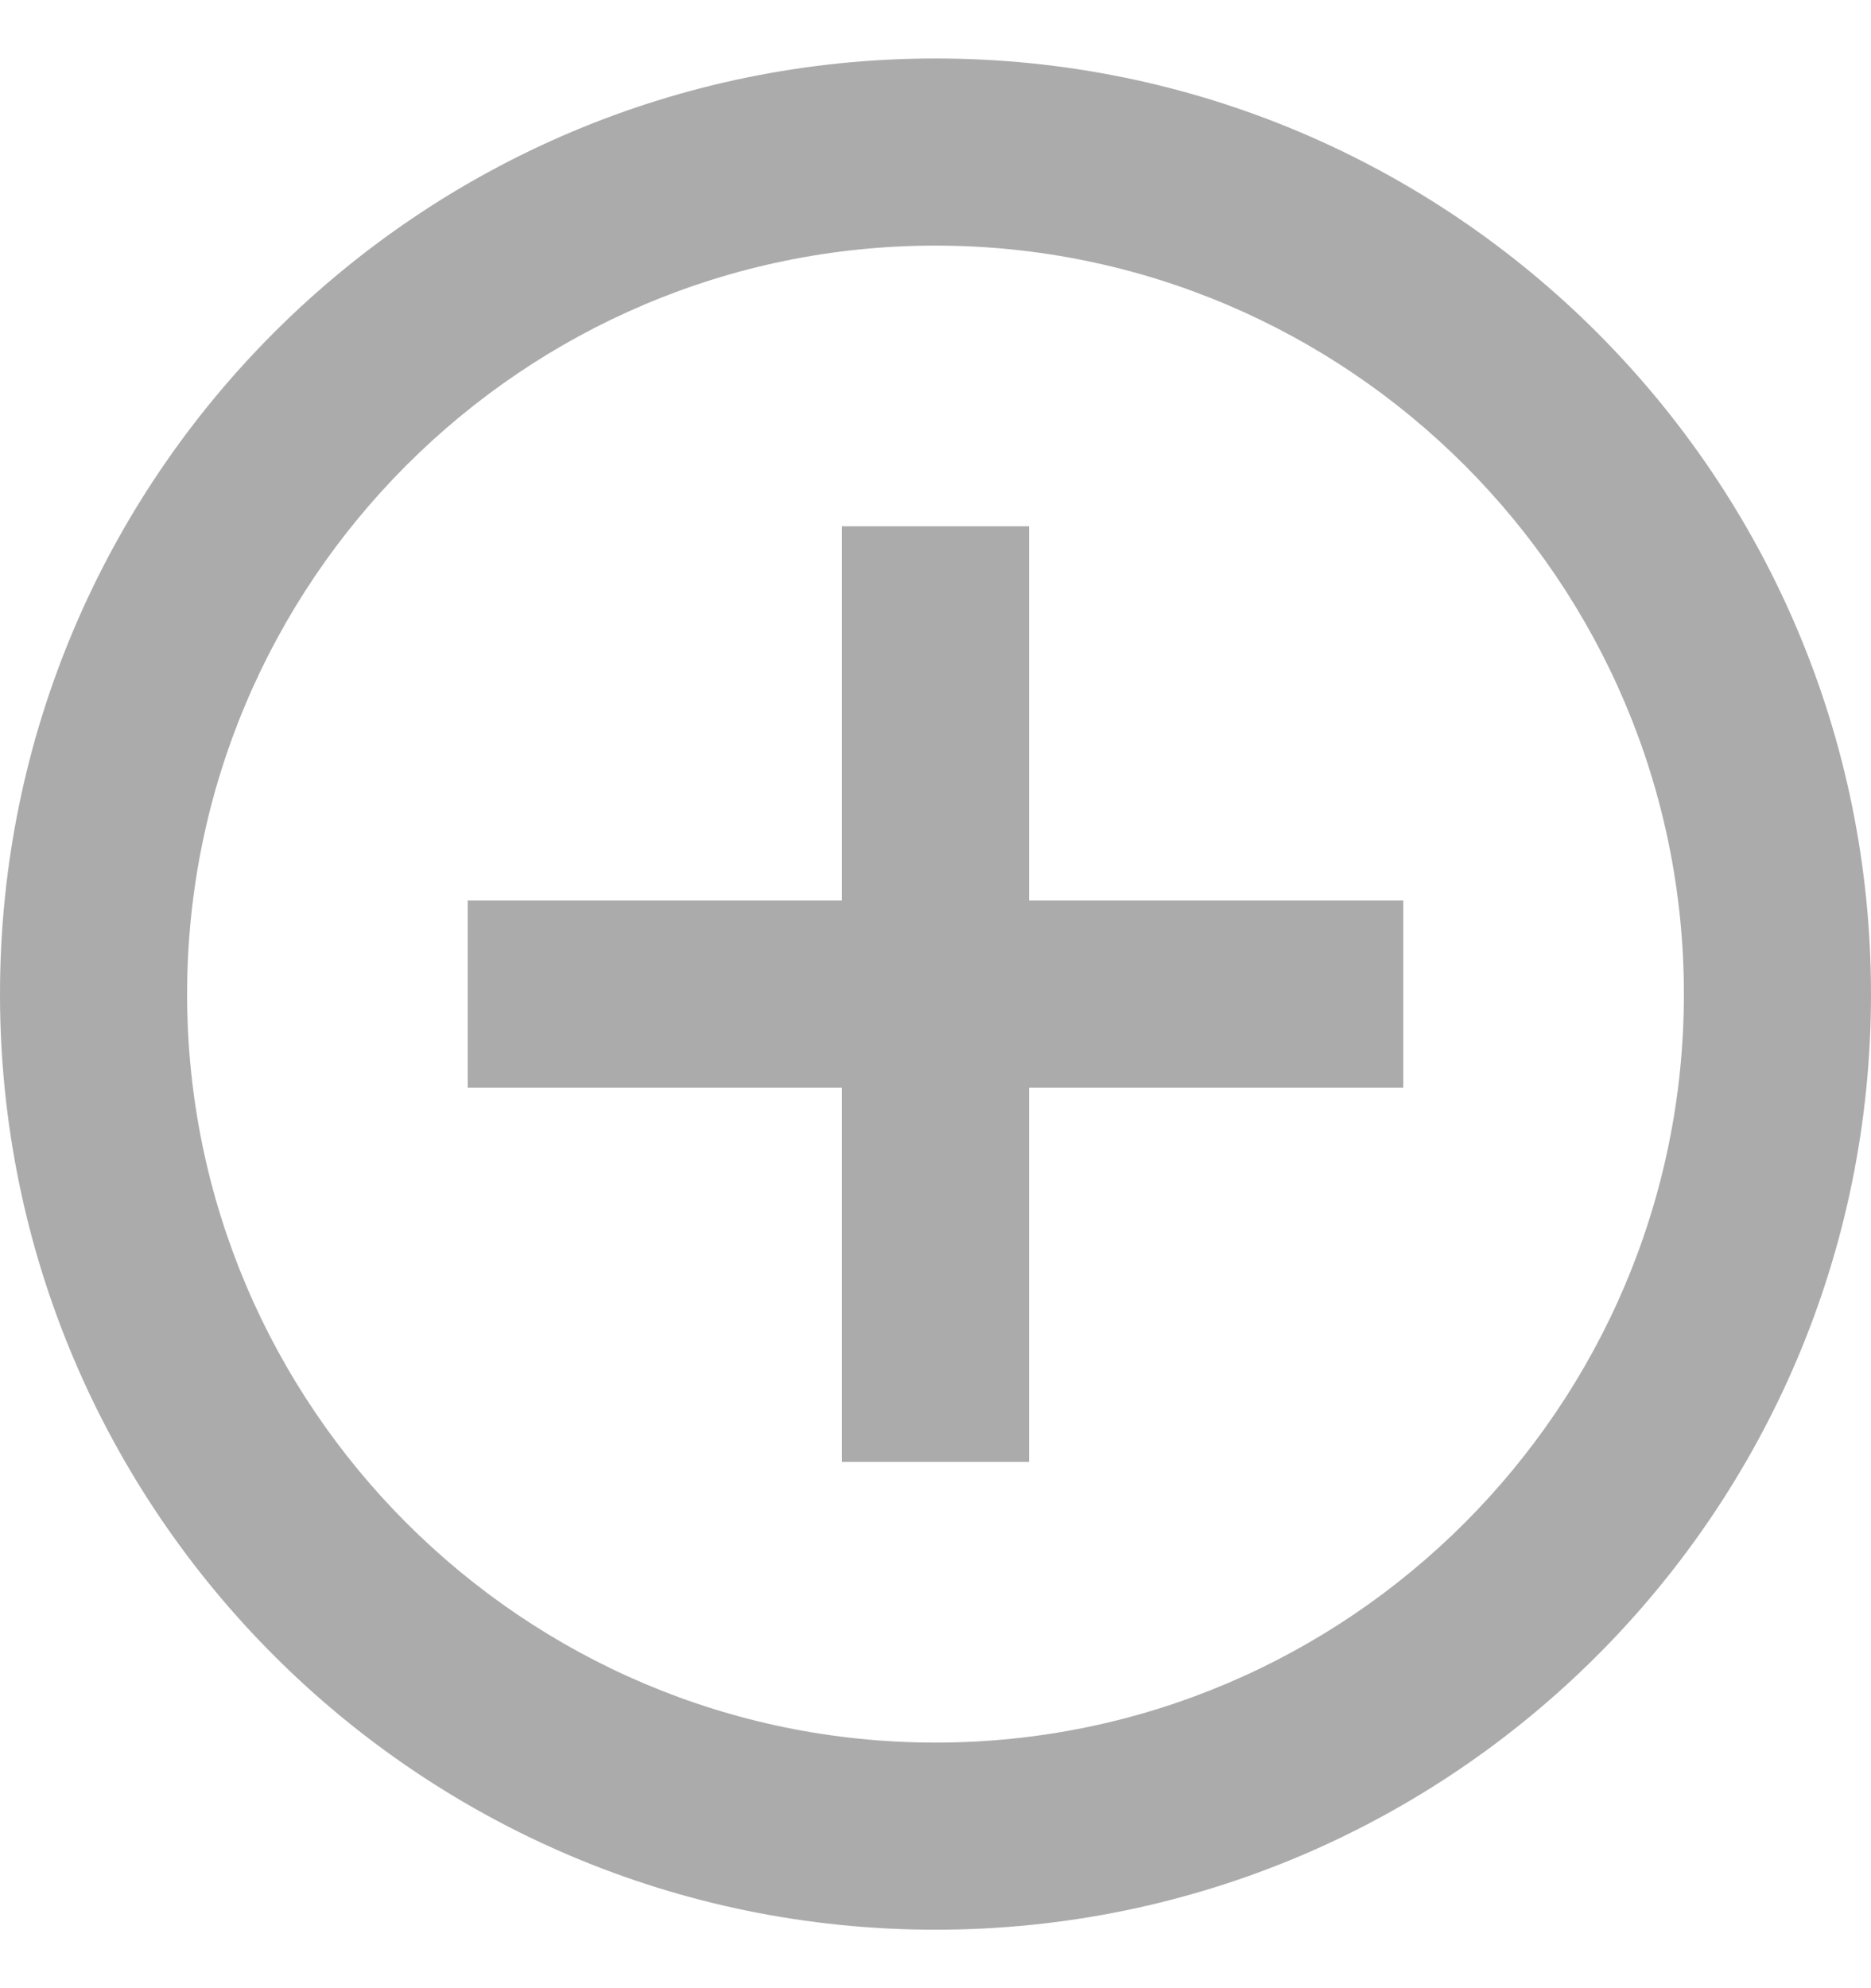 <svg width="16" height="17" viewBox="0 0 16 17" fill="none" xmlns="http://www.w3.org/2000/svg">
<g clip-path="url(#clip0_3900_30199)">
<path d="M8 2.1C11.529 2.1 14.4 4.971 14.4 8.5C14.4 12.029 11.529 14.9 8 14.9C4.472 14.9 1.6 12.029 1.6 8.5C1.6 4.971 4.472 2.1 8 2.1ZM8 0.5C3.582 0.5 0 4.082 0 8.5C0 12.918 3.582 16.5 8 16.5C12.419 16.5 16 12.918 16 8.5C16 4.082 12.419 0.5 8 0.5ZM12 7.7H8.8V4.5H7.2V7.7H4V9.3H7.2V12.5H8.8V9.3H12V7.7Z" fill="#ABABAB"/>
</g>
<defs>
<clipPath id="clip0_3900_30199">
<rect width="16" height="16" fill="white" transform="translate(0 0.5)"/>
</clipPath>
</defs>
</svg>
